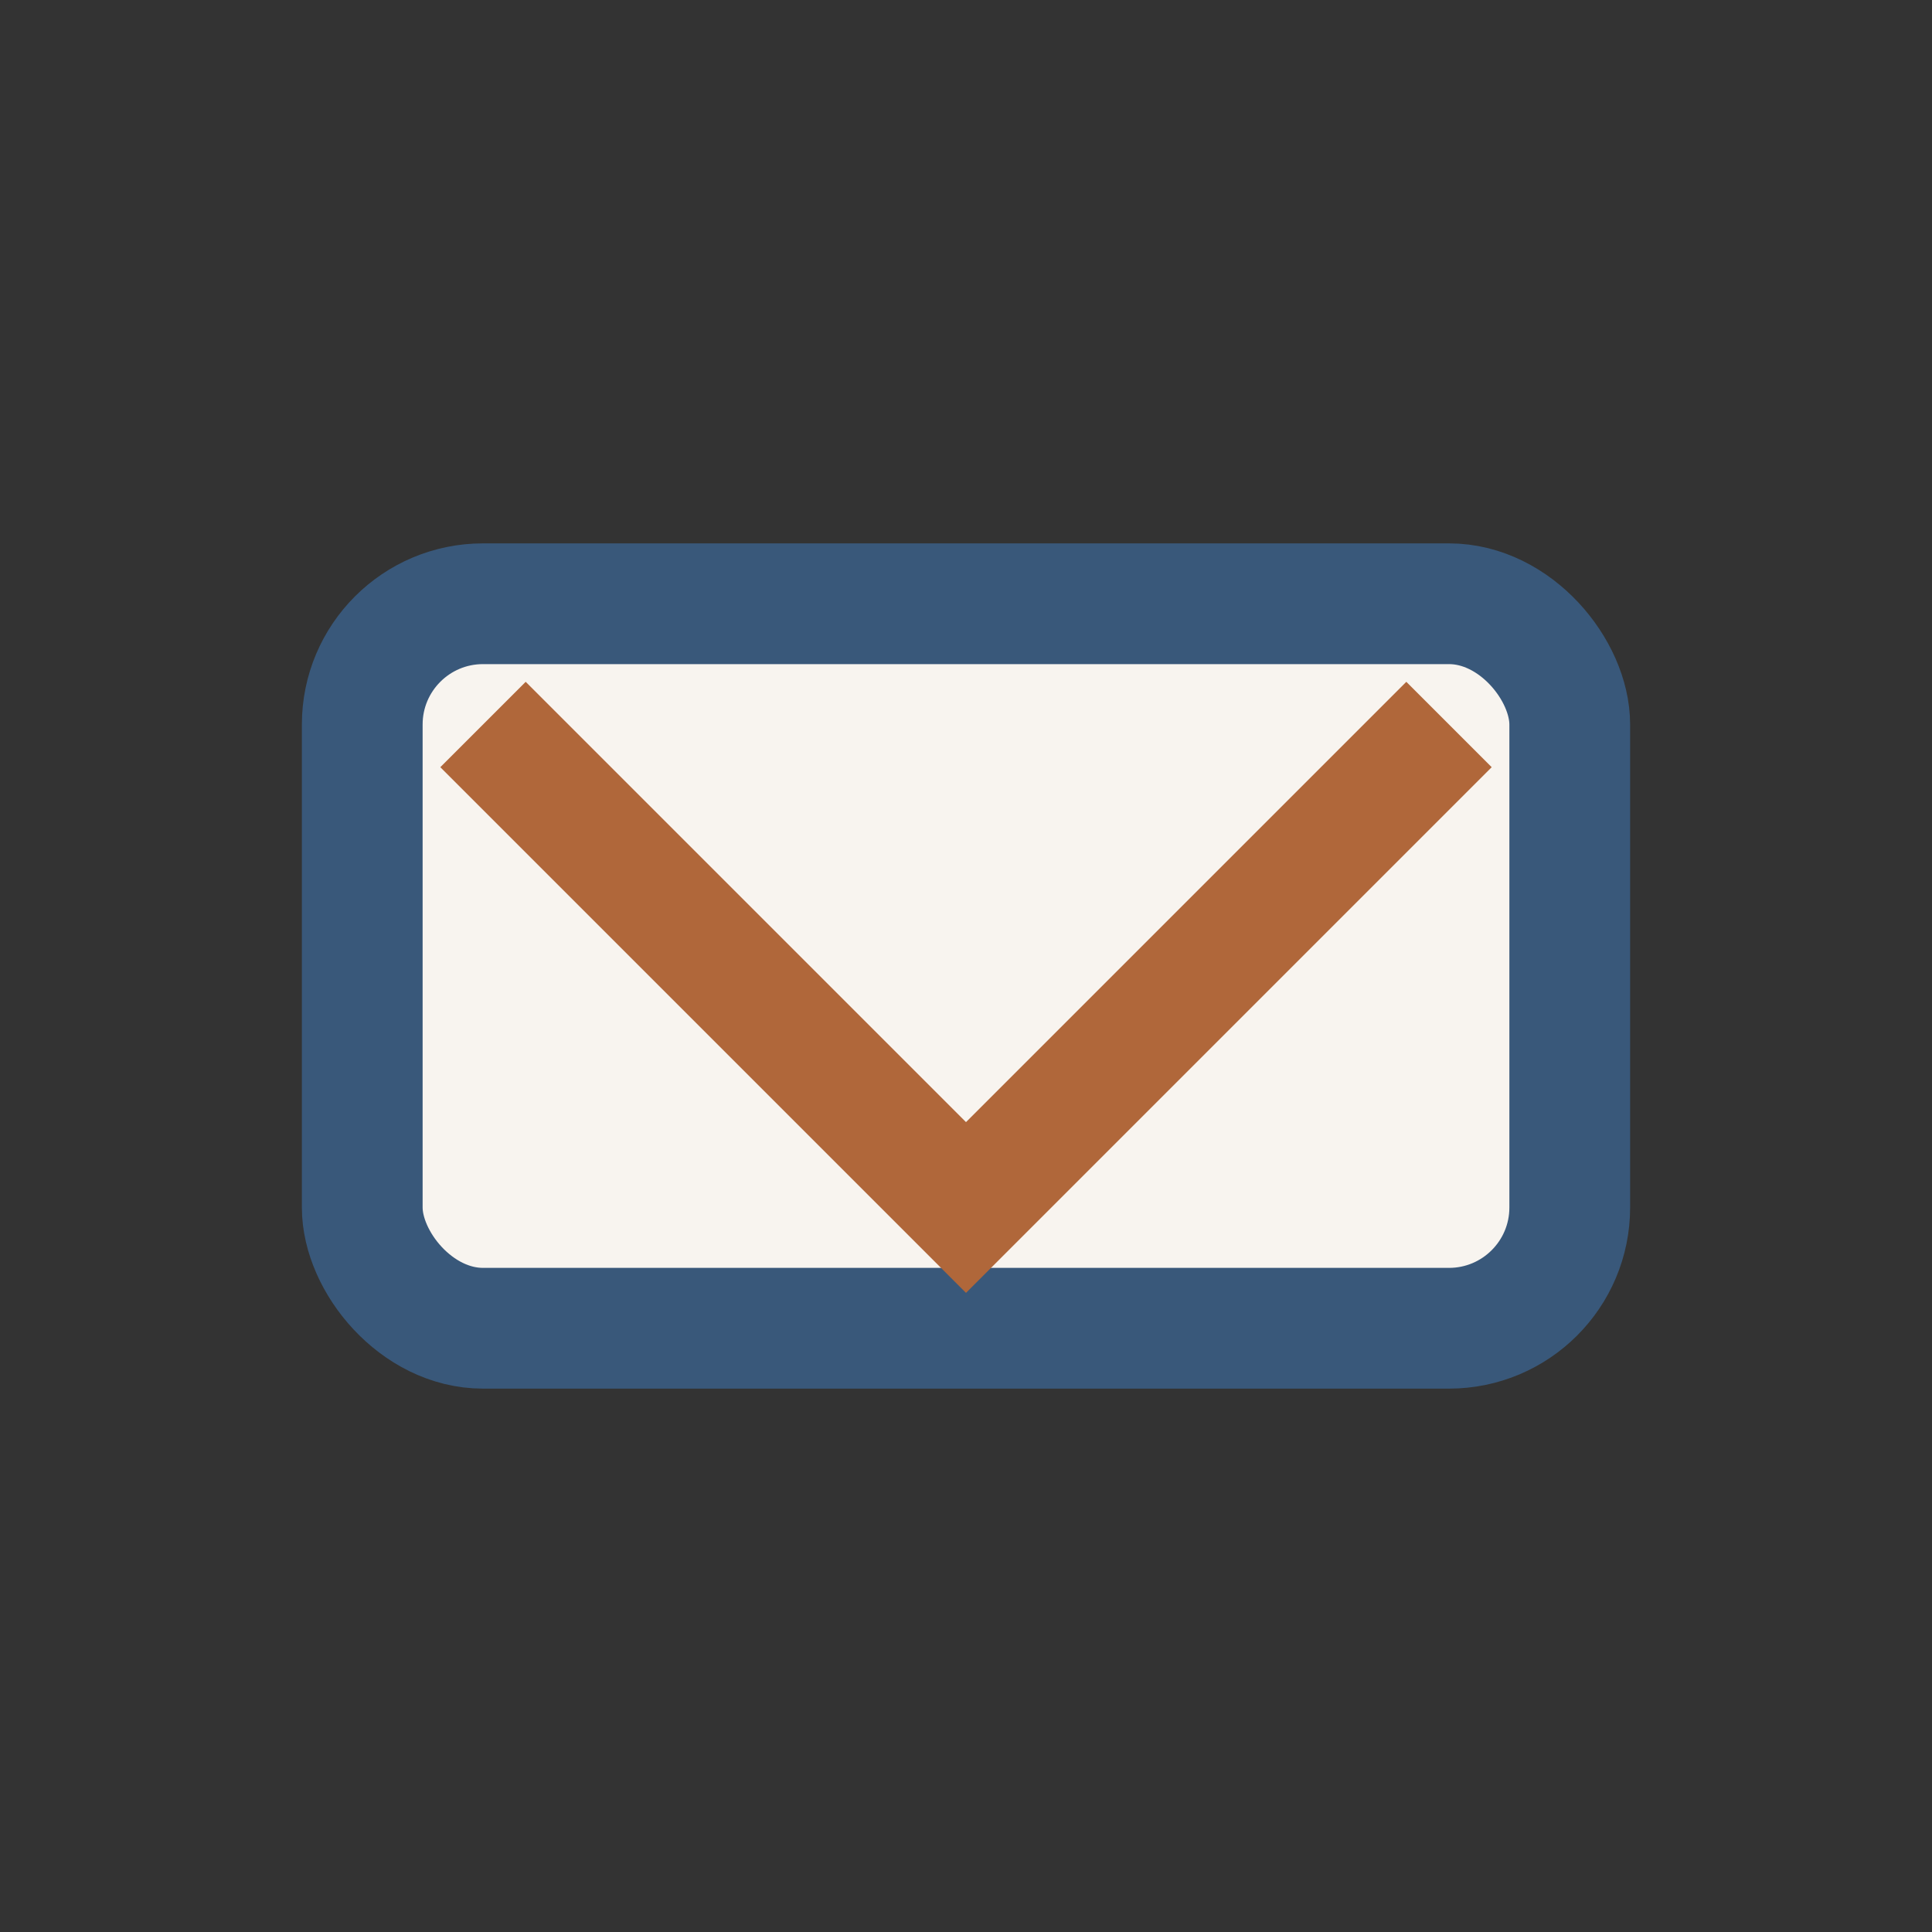 <?xml version="1.0" encoding="UTF-8"?>
<svg xmlns="http://www.w3.org/2000/svg" width="32" height="32" viewBox="0 0 32 32"><rect x="0" y="0" width="32" height="32" fill="#333333" stroke="none"/><rect x="6" y="10" width="20" height="12" rx="2" fill="#F8F4EF" stroke="#39587A" stroke-width="2"/><path d="M8 12l8 8 8-8" fill="none" stroke="#B0673A" stroke-width="2"/></svg>